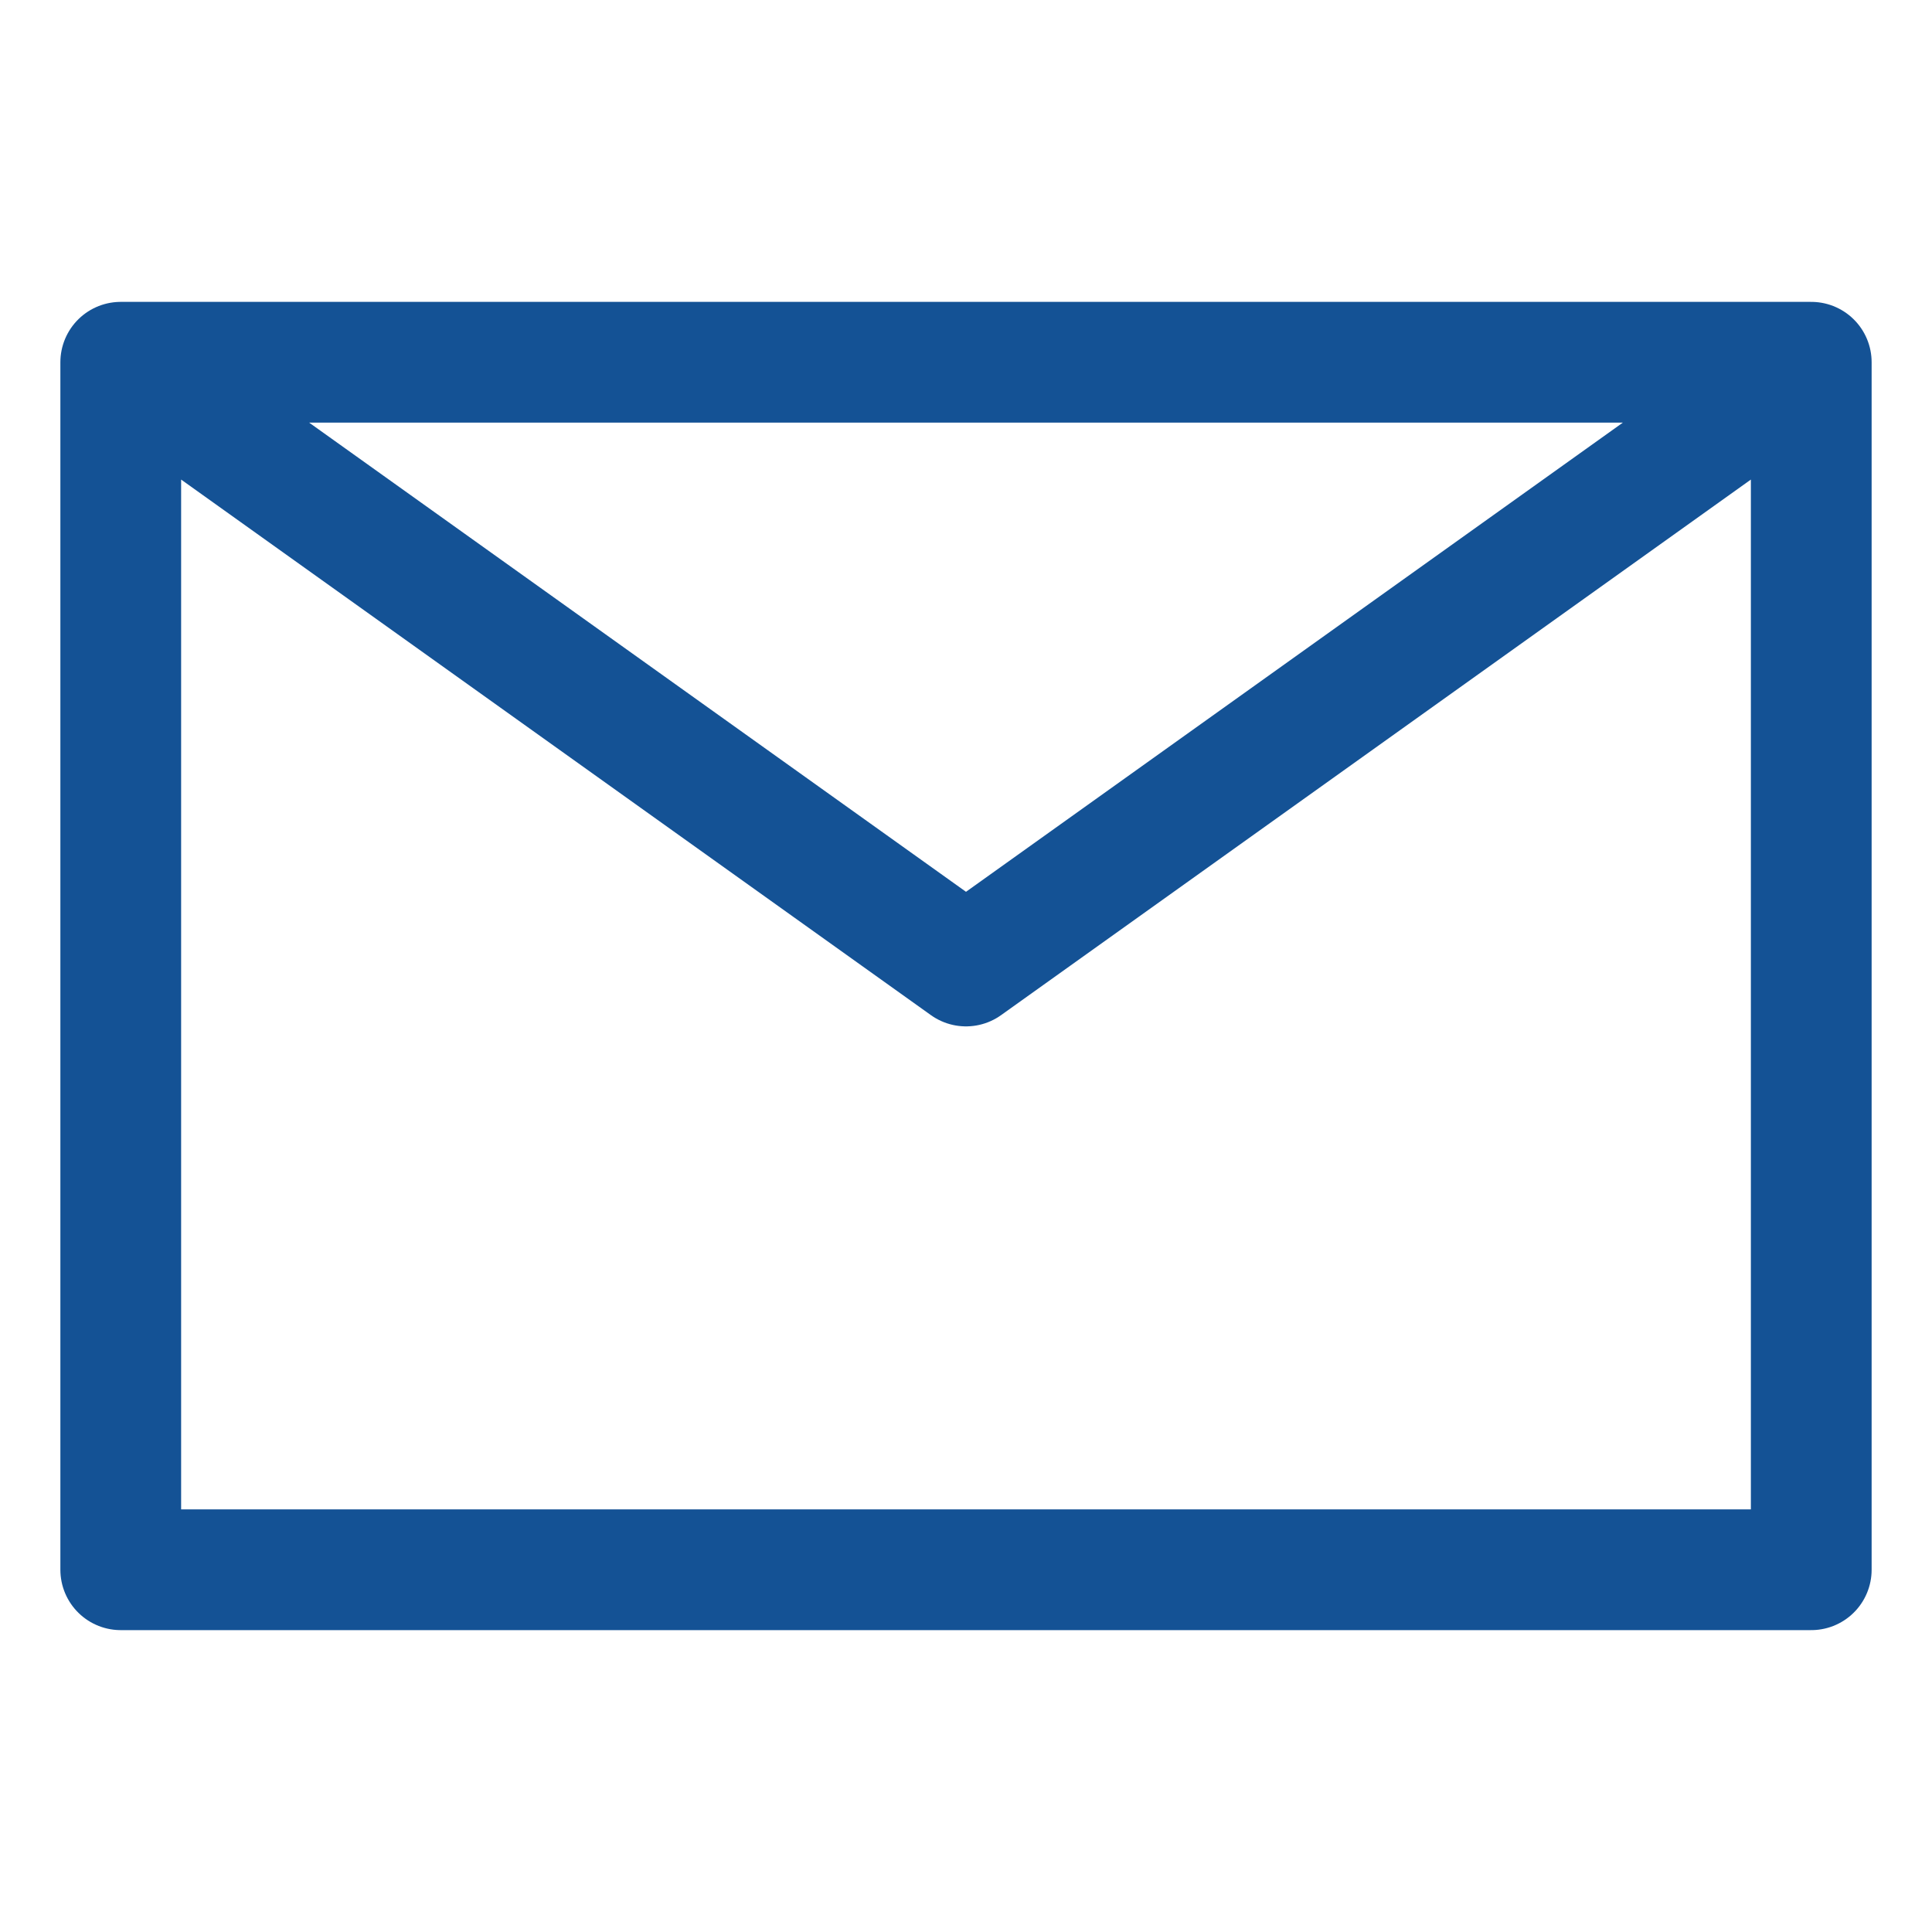<?xml version="1.0" ?>
<svg version="1.0" width="24" height="24" viewBox="0 0 32 32" fill="none" stroke="#145295" stroke-linecap="round" stroke-linejoin="round" stroke-width="2" xmlns="http://www.w3.org/2000/svg">
    <path d="M2 26 L30 26 30 6 2 6 Z M2 6 L16 16 30 6" />
</svg>